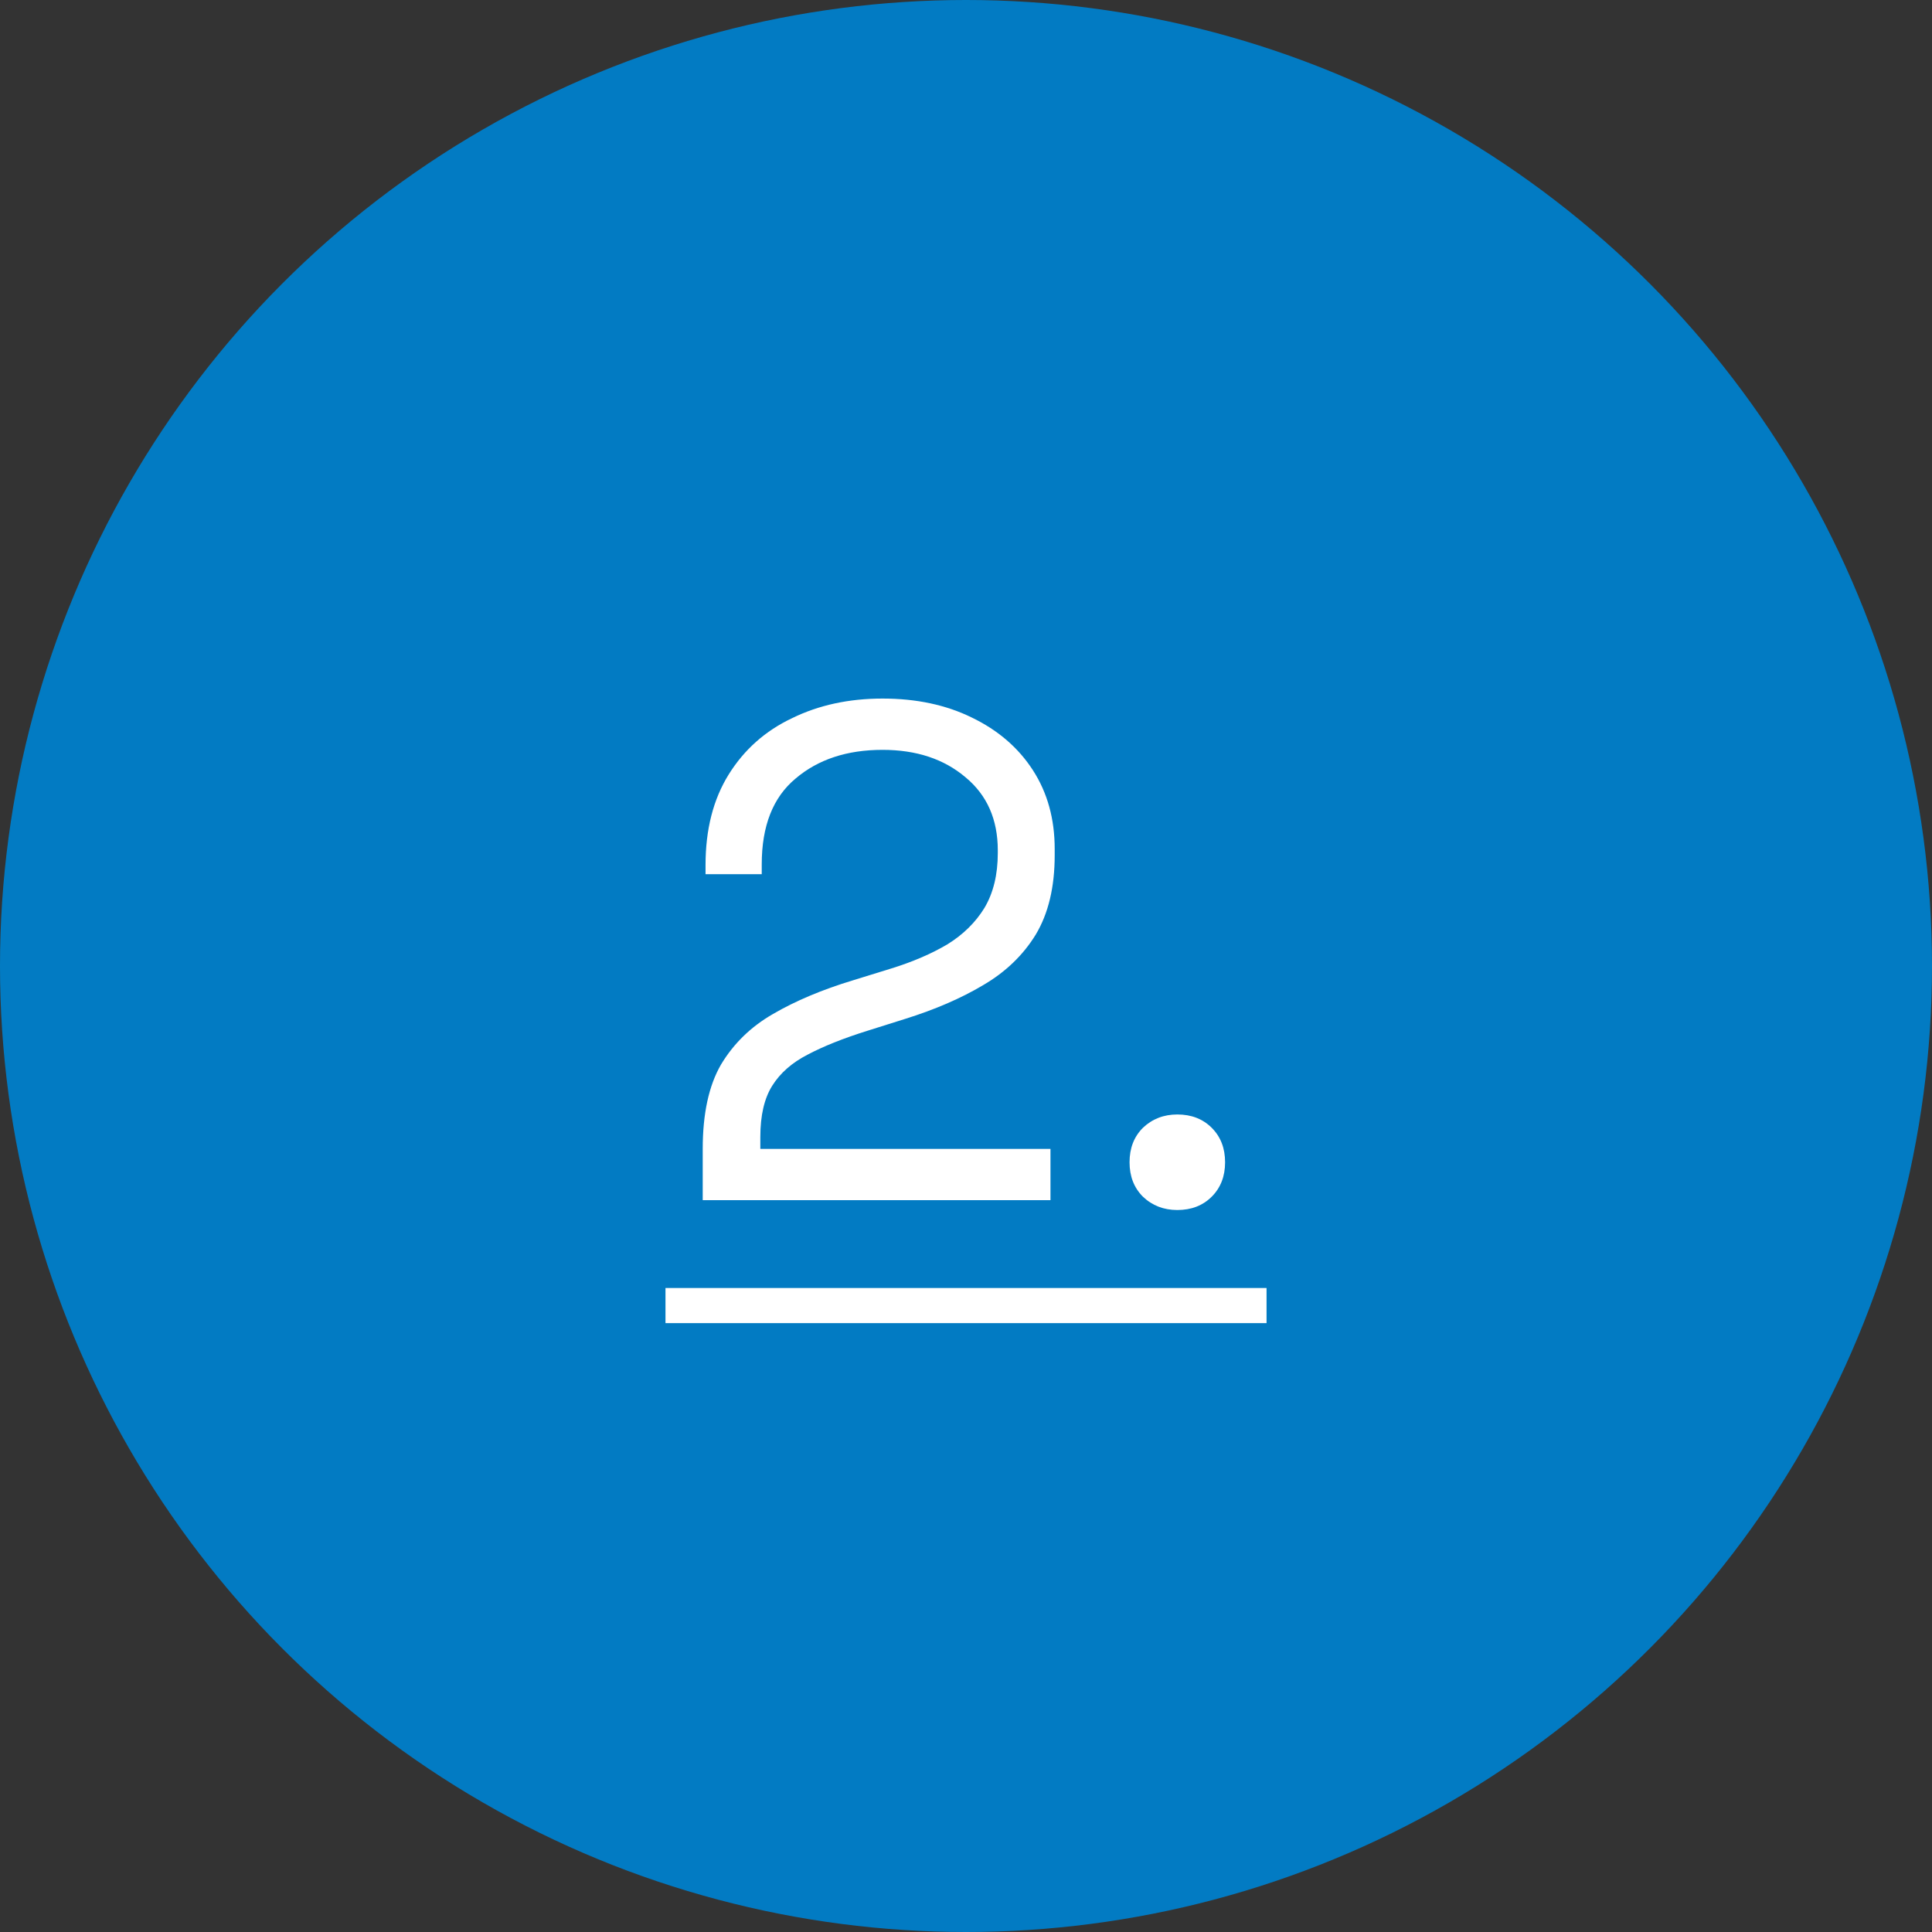 <svg width="66" height="66" viewBox="0 0 66 66" fill="none" xmlns="http://www.w3.org/2000/svg">
<rect x="0" y="0" width="66" height="66" fill="#333333" stroke="none"/>
<circle cx="33" cy="33" r="33" fill="#027BC3"/>
<path d="M24.006 41V39.248C24.006 38.048 24.214 37.088 24.63 36.368C25.062 35.648 25.654 35.072 26.406 34.64C27.174 34.192 28.086 33.808 29.142 33.488L30.462 33.08C31.182 32.856 31.814 32.584 32.358 32.264C32.902 31.928 33.326 31.512 33.63 31.016C33.934 30.504 34.086 29.88 34.086 29.144V29.048C34.086 27.992 33.718 27.16 32.982 26.552C32.246 25.928 31.302 25.616 30.15 25.616C28.934 25.616 27.942 25.944 27.174 26.6C26.406 27.24 26.022 28.216 26.022 29.528V29.864H24.102V29.552C24.102 28.336 24.366 27.304 24.894 26.456C25.422 25.608 26.142 24.968 27.054 24.536C27.966 24.088 28.998 23.864 30.15 23.864C31.302 23.864 32.318 24.08 33.198 24.512C34.094 24.944 34.79 25.544 35.286 26.312C35.782 27.08 36.03 27.976 36.03 29V29.216C36.03 30.304 35.814 31.208 35.382 31.928C34.95 32.632 34.35 33.208 33.582 33.656C32.83 34.104 31.942 34.488 30.918 34.808L29.622 35.216C28.806 35.472 28.126 35.744 27.582 36.032C27.054 36.304 26.654 36.656 26.382 37.088C26.11 37.52 25.974 38.104 25.974 38.84V39.248H35.886V41H24.006ZM40.219 41.336C39.755 41.336 39.363 41.184 39.043 40.88C38.739 40.576 38.587 40.184 38.587 39.704C38.587 39.224 38.739 38.832 39.043 38.528C39.363 38.224 39.755 38.072 40.219 38.072C40.699 38.072 41.091 38.224 41.395 38.528C41.699 38.832 41.851 39.224 41.851 39.704C41.851 40.184 41.699 40.576 41.395 40.88C41.091 41.184 40.699 41.336 40.219 41.336Z" fill="white"/>
<path d="M22.734 44H43.267V45.2H22.734V44Z" fill="white"/>
</svg>
